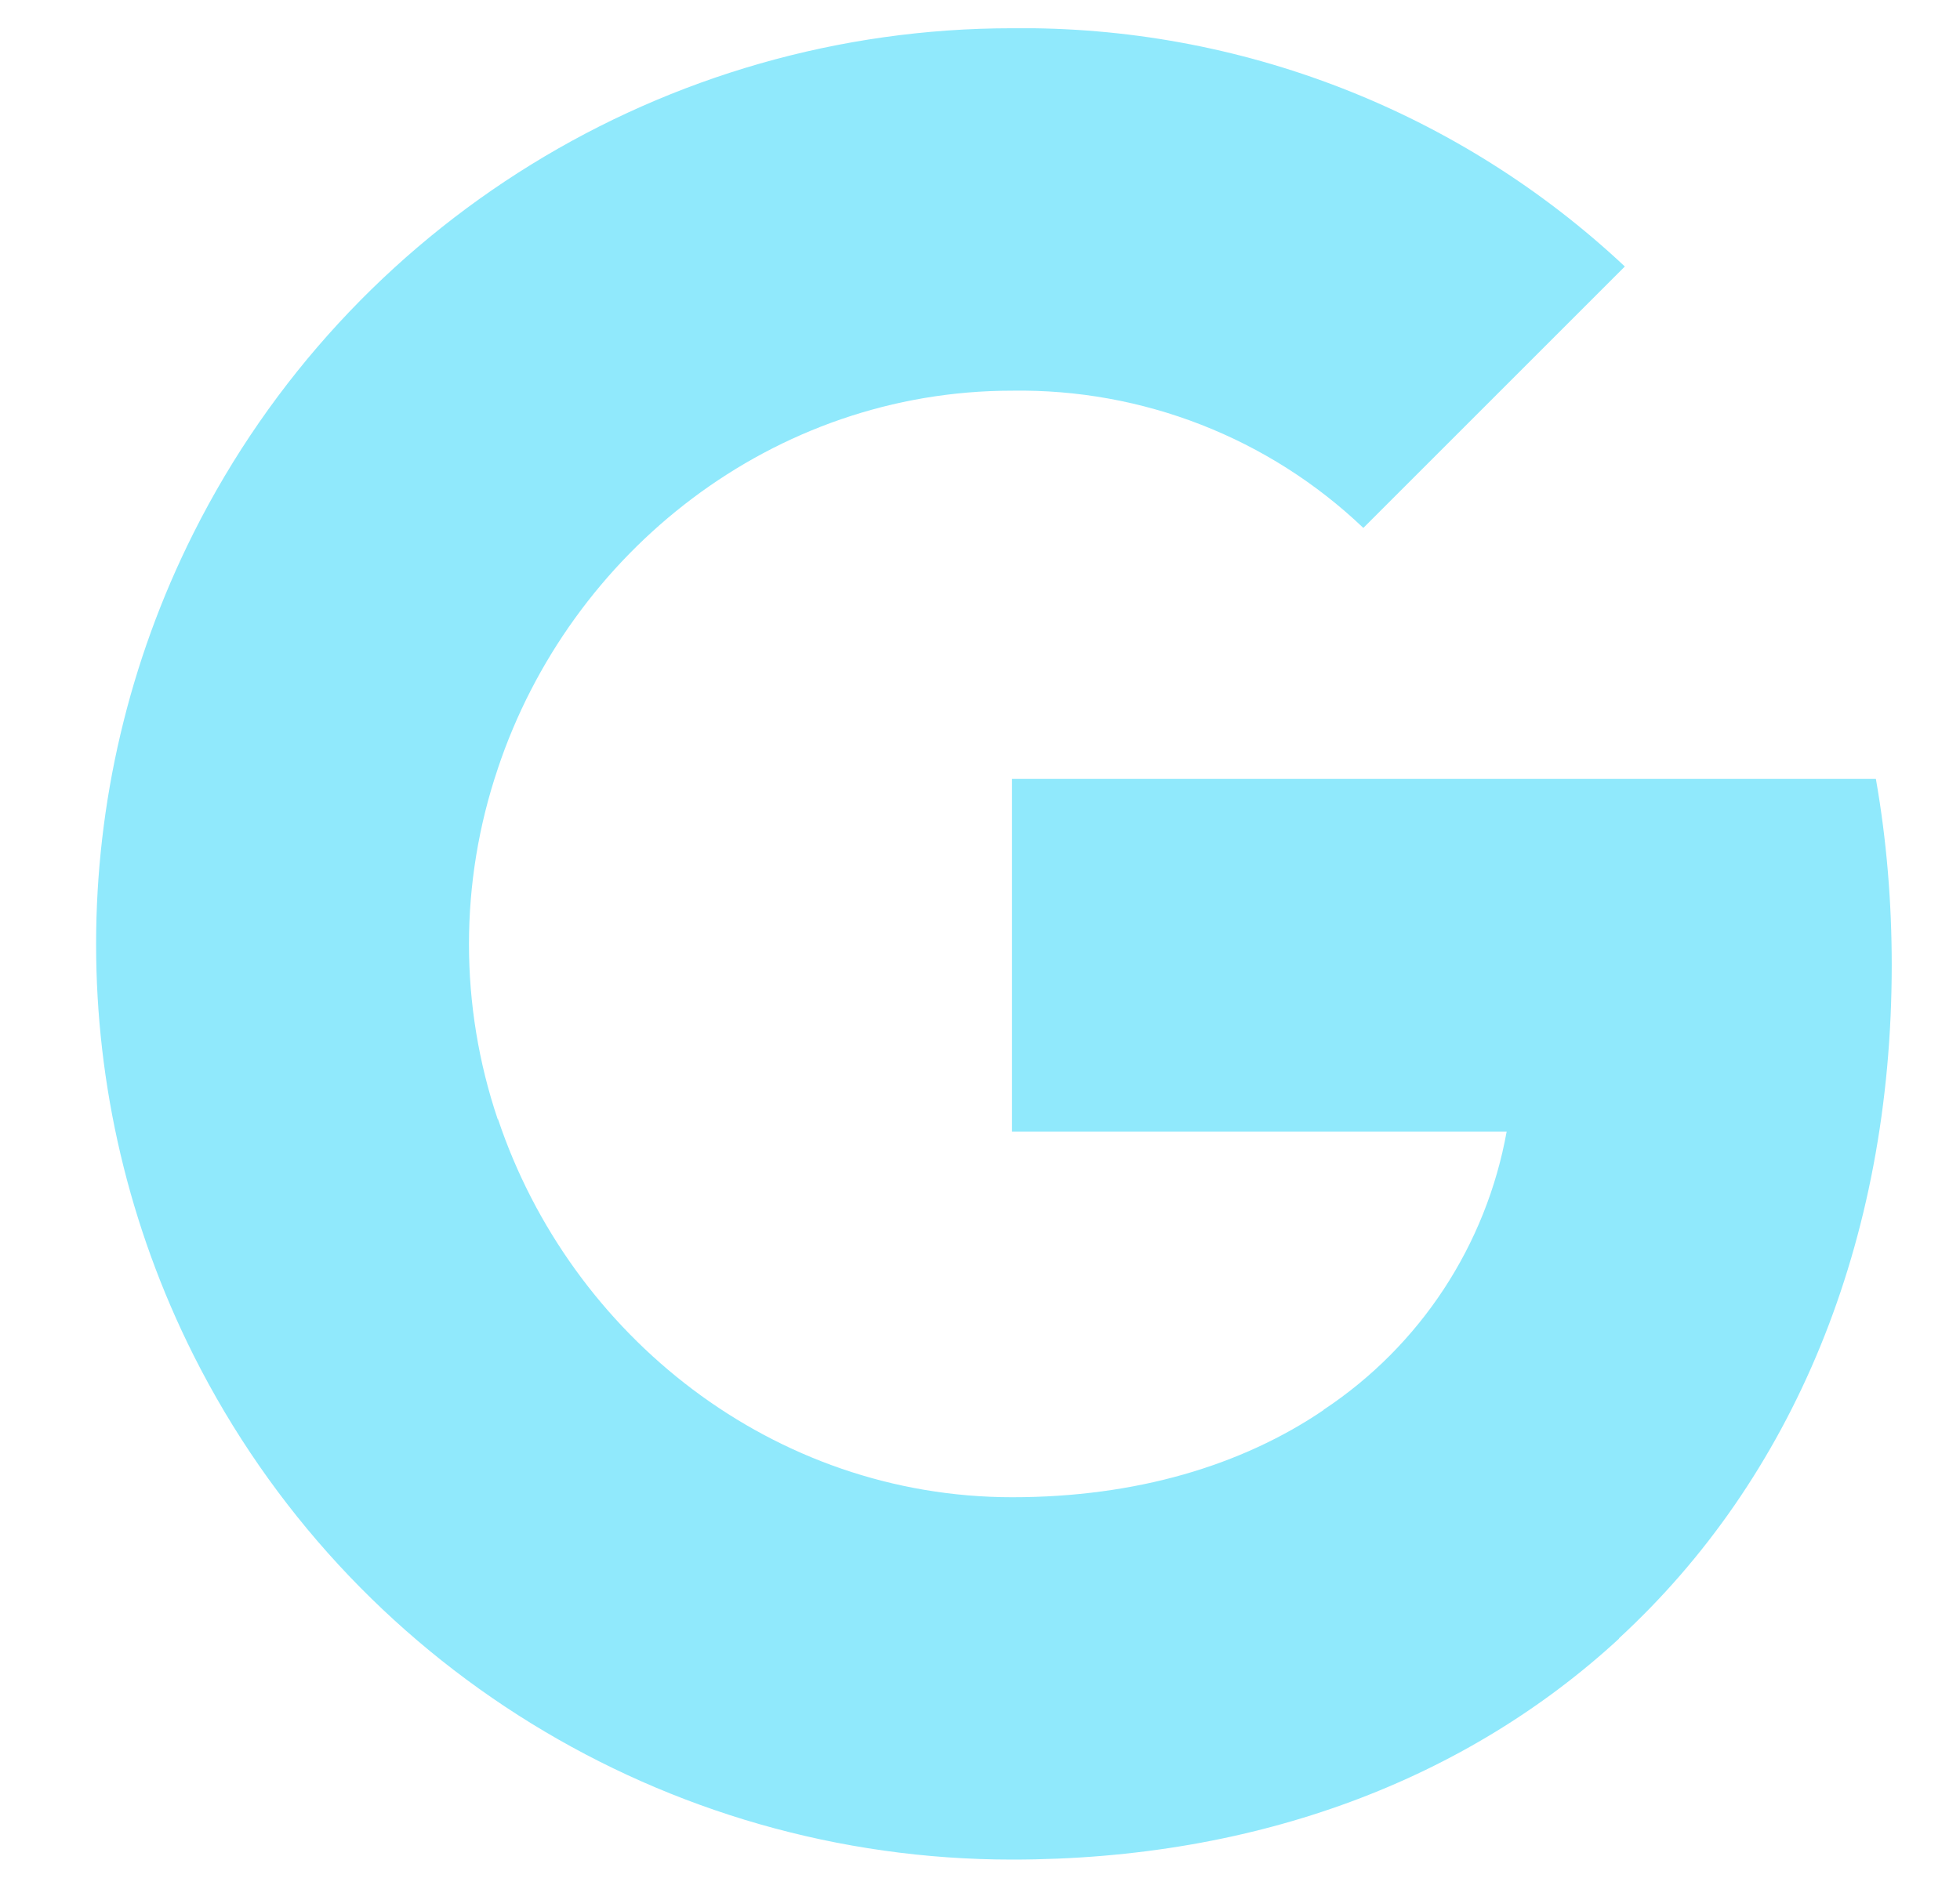 <svg width="24" height="23" viewBox="0 0 24 23" fill="none" xmlns="http://www.w3.org/2000/svg">
<g id="Social icon" clip-path="url(#clip0_2468_3218)">
<path id="Union" fill-rule="evenodd" clip-rule="evenodd" d="M16.694 6.466C15.536 5.362 13.991 4.76 12.392 4.785C9.466 4.785 6.981 6.759 6.095 9.416V9.417C5.625 10.809 5.625 12.318 6.095 13.71H6.099C6.989 16.364 9.47 18.338 12.396 18.338C13.906 18.338 15.203 17.952 16.207 17.27V17.267C17.39 16.484 18.198 15.252 18.449 13.859H12.392V9.54H22.97C23.102 10.29 23.164 11.057 23.164 11.819C23.164 15.23 21.945 18.114 19.823 20.067L19.826 20.069C17.967 21.783 15.416 22.776 12.392 22.776C8.151 22.776 4.273 20.386 2.37 16.599V16.599C0.779 13.43 0.779 9.697 2.37 6.528H2.37L2.37 6.528C4.273 2.737 8.151 0.346 12.392 0.346C15.177 0.313 17.868 1.36 19.896 3.264L16.694 6.466Z" fill="#90E9FC"/>
</g>
<defs>
<clipPath id="clip0_2468_3218">
<rect width="22.43" height="22.43" fill="white" transform="translate(0.953 0.346)"/>
</clipPath>
</defs>
</svg>
